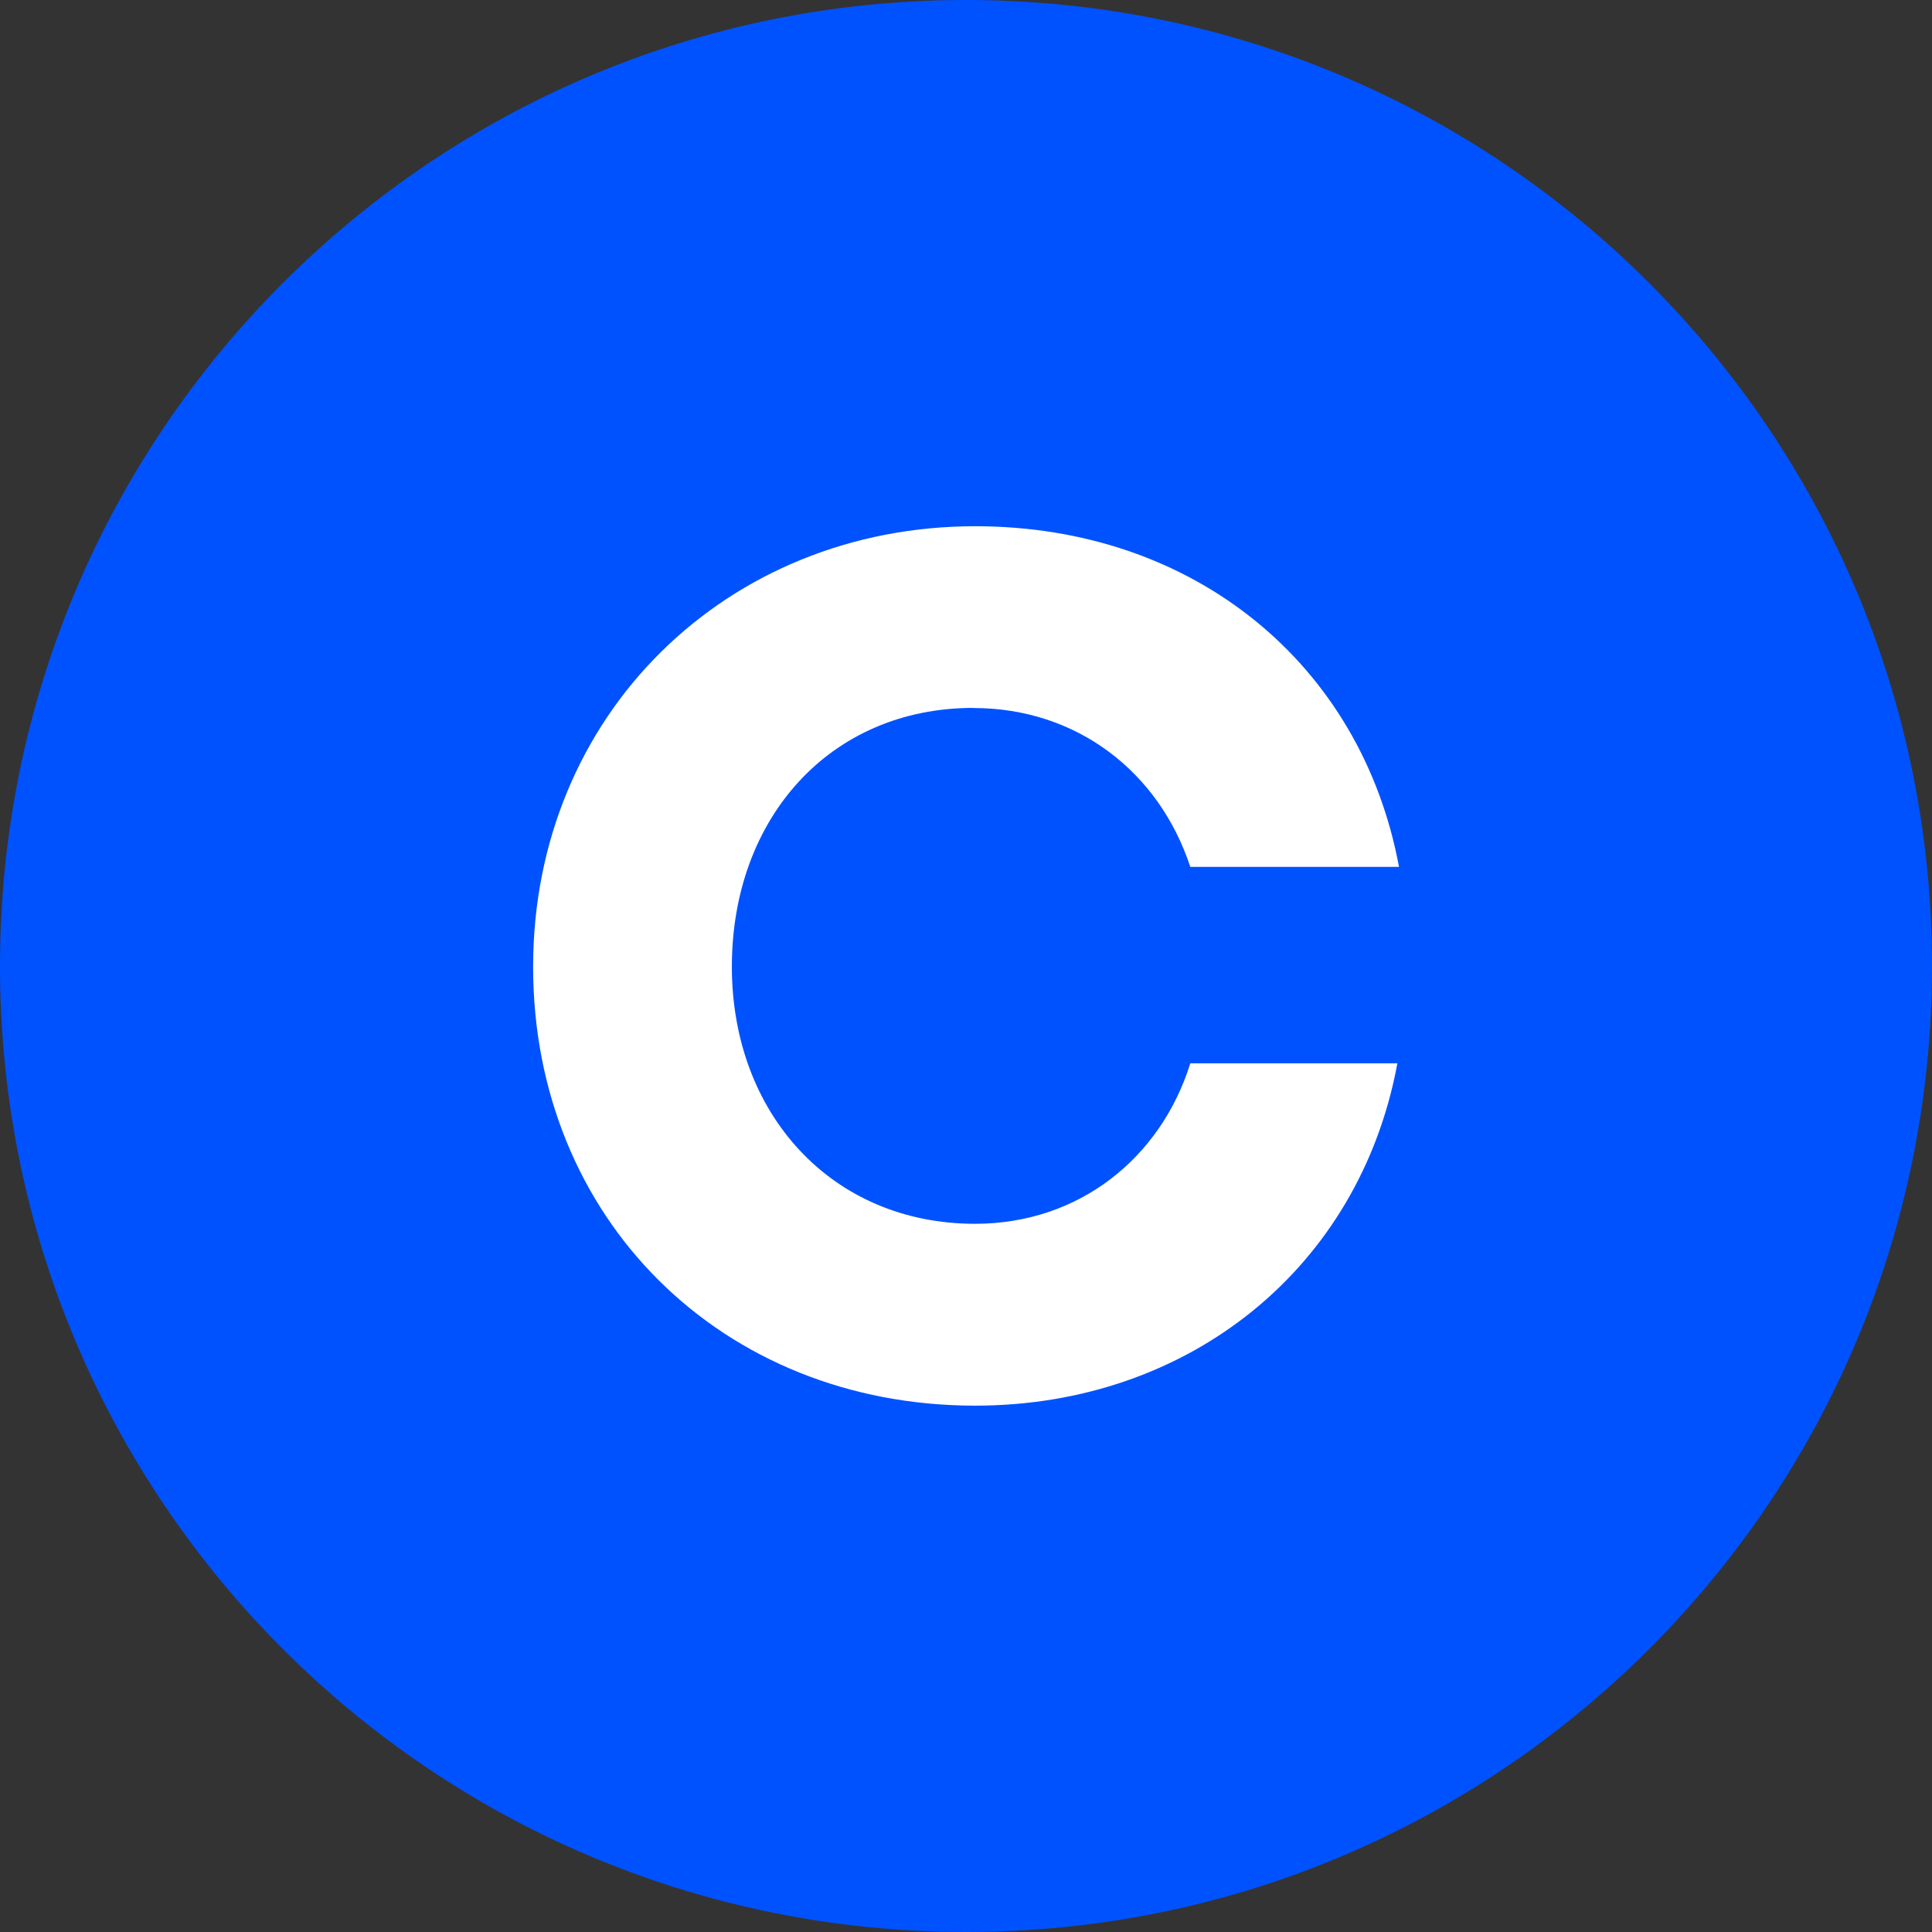 <?xml version="1.0" encoding="UTF-8"?>
<svg id="Layer_1" xmlns="http://www.w3.org/2000/svg" version="1.1" viewBox="0 0 32 32">
  <rect x="0" y="0" width="32" height="32" fill="#333333" stroke="none"/>
  <!-- Generator: Adobe Illustrator 29.0.0, SVG Export Plug-In . SVG Version: 2.1.0 Build 186)  -->
  <defs>
    <style>
      .st0 {
        fill: #fff;
      }

      .st1 {
        fill: #0052ff;
      }
    </style>
  </defs>
  <g id="Layer_11">
    <path class="st1" d="M32,16c0,2.209-.448,4.314-1.257,6.228s-1.981,3.638-3.429,5.086-3.172,2.619-5.086,3.429-4.019,1.257-6.228,1.257-4.314-.448-6.228-1.257-3.638-1.981-5.086-3.429-2.619-3.172-3.429-5.086S0,18.209,0,16s.448-4.314,1.257-6.228c.809-1.914,1.981-3.638,3.429-5.086s3.172-2.619,5.086-3.429C11.686.447,13.791,0,16,0s4.314.448,6.228,1.257c1.914.809,3.638,1.981,5.086,3.429s2.619,3.172,3.429,5.086c.81,1.914,1.257,4.019,1.257,6.228Z"/>
  </g>
  <path class="st0" d="M16.122,11.727c.858,0,1.626.264,2.246.726s1.088,1.119,1.347,1.905h3.457c-.313-1.682-1.164-3.092-2.388-4.082s-2.823-1.56-4.633-1.56c-2.055,0-3.885.78-5.202,2.082s-2.119,3.127-2.119,5.215.783,3.906,2.089,5.201,3.137,2.068,5.232,2.068c1.769,0,3.361-.57,4.589-1.563s2.092-2.411,2.405-4.107h-3.43c-.245.787-.708,1.451-1.323,1.919s-1.385.739-2.242.739c-1.184,0-2.191-.454-2.902-1.214s-1.126-1.824-1.126-3.045c0-1.234.409-2.306,1.113-3.069s1.704-1.217,2.888-1.217Z"/>
</svg>